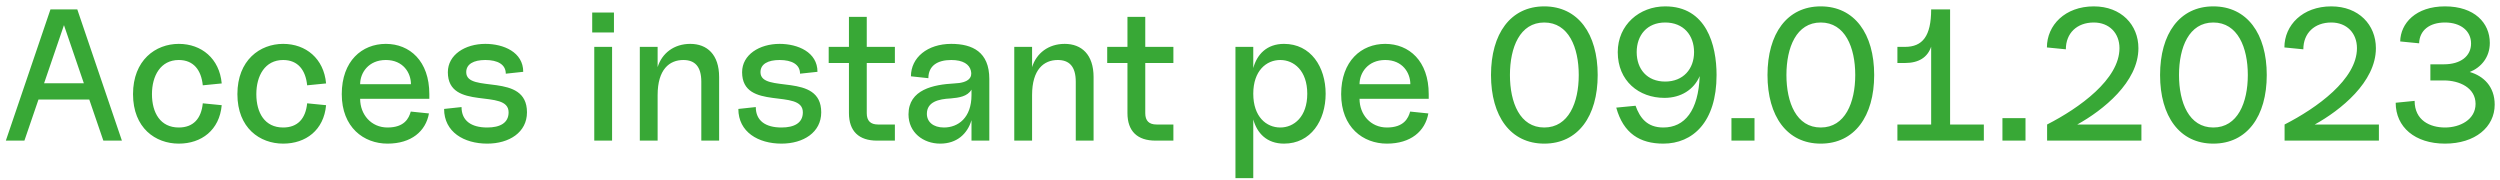 <?xml version="1.0" encoding="UTF-8"?> <svg xmlns="http://www.w3.org/2000/svg" width="320" height="23" viewBox="0 0 320 23" fill="none"> <path d="M0.748 18H3.124L4.924 12.744H11.428L13.228 18H15.604L9.892 1.2H6.46L0.748 18ZM5.644 10.656L8.188 3.216L10.732 10.656H5.644ZM22.884 18.384C25.788 18.384 28.091 16.656 28.38 13.464L25.956 13.224C25.764 15.192 24.732 16.32 22.884 16.32C20.532 16.32 19.451 14.448 19.451 12.048C19.451 9.696 20.555 7.68 22.884 7.68C24.779 7.68 25.764 8.976 25.956 10.92L28.38 10.68C28.091 7.488 25.788 5.616 22.884 5.616C19.907 5.616 17.027 7.704 17.027 12.048C17.027 16.392 19.907 18.384 22.884 18.384ZM36.243 18.384C39.147 18.384 41.451 16.656 41.739 13.464L39.315 13.224C39.123 15.192 38.091 16.32 36.243 16.32C33.891 16.32 32.811 14.448 32.811 12.048C32.811 9.696 33.915 7.68 36.243 7.68C38.139 7.68 39.123 8.976 39.315 10.92L41.739 10.68C41.451 7.488 39.147 5.616 36.243 5.616C33.267 5.616 30.387 7.704 30.387 12.048C30.387 16.392 33.267 18.384 36.243 18.384ZM49.602 18.384C52.65 18.384 54.498 16.8 54.906 14.52L52.578 14.28C52.338 15.144 51.762 16.32 49.602 16.32C47.49 16.32 46.098 14.64 46.098 12.648H54.954V12.048C54.954 7.8 52.434 5.616 49.386 5.616C46.338 5.616 43.746 7.8 43.746 12.048C43.746 16.296 46.554 18.384 49.602 18.384ZM46.098 10.776C46.098 9.336 47.154 7.68 49.386 7.68C51.618 7.68 52.602 9.336 52.602 10.776H46.098ZM62.365 18.384C65.173 18.384 67.453 16.944 67.453 14.376C67.453 9.168 59.677 12.048 59.677 9.24C59.677 8.208 60.613 7.68 62.125 7.68C63.709 7.68 64.741 8.256 64.741 9.432L66.973 9.192C66.973 6.672 64.453 5.616 62.125 5.616C59.533 5.616 57.325 7.008 57.325 9.24C57.325 14.28 65.101 11.256 65.101 14.376C65.101 15.744 63.997 16.32 62.365 16.32C60.325 16.32 59.077 15.456 59.077 13.704L56.845 13.944C56.845 16.896 59.389 18.384 62.365 18.384ZM76.066 18H78.346V6H76.066V18ZM75.802 4.152H78.586V1.608H75.802V4.152ZM89.768 10.464V18H92.048V9.864C92.048 6.984 90.512 5.616 88.352 5.616C86.264 5.616 84.728 6.816 84.176 8.592V6H81.896V18H84.176V12.168C84.176 8.88 85.688 7.68 87.464 7.68C88.904 7.68 89.768 8.472 89.768 10.464ZM100.029 18.384C102.837 18.384 105.117 16.944 105.117 14.376C105.117 9.168 97.341 12.048 97.341 9.24C97.341 8.208 98.277 7.68 99.789 7.68C101.373 7.68 102.405 8.256 102.405 9.432L104.637 9.192C104.637 6.672 102.117 5.616 99.789 5.616C97.197 5.616 94.989 7.008 94.989 9.24C94.989 14.28 102.765 11.256 102.765 14.376C102.765 15.744 101.661 16.32 100.029 16.32C97.989 16.32 96.741 15.456 96.741 13.704L94.509 13.944C94.509 16.896 97.053 18.384 100.029 18.384ZM112.265 18H114.545V15.936H112.385C111.425 15.936 110.945 15.456 110.945 14.496V8.064H114.545V6H110.945V2.16H108.665V6H106.073V8.064H108.665V14.472C108.665 16.8 109.937 18 112.265 18ZM120.344 18.384C122.48 18.384 123.824 17.136 124.352 15.384V18H126.632V10.104C126.632 6.648 124.472 5.616 121.76 5.616C118.712 5.616 116.6 7.368 116.6 9.768L118.832 10.008C118.832 8.424 119.984 7.68 121.76 7.68C123.272 7.68 124.088 8.232 124.28 9.072C124.472 9.864 124.064 10.608 122.144 10.68C119.504 10.824 116.288 11.448 116.288 14.64C116.288 16.968 118.184 18.384 120.344 18.384ZM118.64 14.568C118.64 13.032 120.152 12.672 121.688 12.6C122.744 12.504 123.824 12.36 124.352 11.472V12.168C124.352 15.072 122.648 16.32 120.824 16.32C119.456 16.32 118.64 15.6 118.64 14.568ZM137.698 10.464V18H139.978V9.864C139.978 6.984 138.442 5.616 136.282 5.616C134.194 5.616 132.658 6.816 132.106 8.592V6H129.826V18H132.106V12.168C132.106 8.88 133.618 7.68 135.394 7.68C136.834 7.68 137.698 8.472 137.698 10.464ZM147.914 18H150.194V15.936H148.034C147.074 15.936 146.594 15.456 146.594 14.496V8.064H150.194V6H146.594V2.16H144.314V6H141.722V8.064H144.314V14.472C144.314 16.8 145.586 18 147.914 18ZM164.354 18.384C167.786 18.384 169.682 15.432 169.682 12C169.682 8.568 167.786 5.616 164.354 5.616C162.146 5.616 160.898 6.96 160.418 8.712V6H158.138V22.8H160.418V15.288C160.898 17.04 162.146 18.384 164.354 18.384ZM160.418 12C160.418 9.048 162.098 7.68 163.874 7.68C165.626 7.68 167.33 9.048 167.33 12C167.33 14.952 165.626 16.32 163.874 16.32C162.098 16.32 160.418 14.952 160.418 12ZM177.524 18.384C180.572 18.384 182.42 16.8 182.828 14.52L180.5 14.28C180.26 15.144 179.684 16.32 177.524 16.32C175.412 16.32 174.02 14.64 174.02 12.648H182.876V12.048C182.876 7.8 180.356 5.616 177.308 5.616C174.26 5.616 171.668 7.8 171.668 12.048C171.668 16.296 174.476 18.384 177.524 18.384ZM174.02 10.776C174.02 9.336 175.076 7.68 177.308 7.68C179.54 7.68 180.524 9.336 180.524 10.776H174.02ZM197.664 18.384C201.984 18.384 204.504 14.88 204.504 9.6C204.504 4.32 201.984 0.816 197.664 0.816C193.344 0.816 190.848 4.32 190.848 9.6C190.848 14.88 193.344 18.384 197.664 18.384ZM193.272 9.6C193.272 6.072 194.544 2.88 197.664 2.88C200.784 2.88 202.08 6.072 202.08 9.6C202.08 13.128 200.784 16.32 197.664 16.32C194.544 16.32 193.272 13.128 193.272 9.6ZM212.904 18.384C216.648 18.384 219.72 15.648 219.72 9.6C219.72 5.76 218.424 0.816 213.144 0.816C209.856 0.816 207.072 3.168 207.072 6.672C207.072 10.368 209.784 12.528 213.048 12.528C215.16 12.528 216.816 11.472 217.56 9.744C217.392 14.136 215.664 16.32 212.904 16.32C210.816 16.32 209.904 15.072 209.352 13.536L206.88 13.776C207.792 17.088 209.928 18.384 212.904 18.384ZM209.496 6.672C209.496 4.512 210.816 2.88 213.144 2.88C215.496 2.88 216.84 4.512 216.84 6.672C216.84 8.832 215.448 10.44 213.144 10.44C210.816 10.44 209.496 8.832 209.496 6.672ZM221.625 18H224.577V15.12H221.625V18ZM233.055 18.384C237.375 18.384 239.895 14.88 239.895 9.6C239.895 4.32 237.375 0.816 233.055 0.816C228.735 0.816 226.239 4.32 226.239 9.6C226.239 14.88 228.735 18.384 233.055 18.384ZM228.663 9.6C228.663 6.072 229.935 2.88 233.055 2.88C236.175 2.88 237.471 6.072 237.471 9.6C237.471 13.128 236.175 16.32 233.055 16.32C229.935 16.32 228.663 13.128 228.663 9.6ZM242.868 18H253.932V15.936H249.612V1.2H247.188C247.188 4.632 246.084 6 243.828 6H242.868V8.064H243.828C245.628 8.064 246.732 7.32 247.188 5.976V15.936H242.868V18ZM256.312 18H259.264V15.12H256.312V18ZM262.029 15.936V18H274.101V15.936H265.893C269.181 14.112 273.717 10.512 273.717 6.168C273.717 3.192 271.533 0.816 268.005 0.816C264.333 0.816 262.005 3.216 262.005 6.072L264.429 6.312C264.429 4.248 265.845 2.88 268.005 2.88C269.997 2.88 271.293 4.248 271.293 6.168C271.293 10.152 266.157 13.824 262.029 15.936ZM283.305 18.384C287.625 18.384 290.145 14.88 290.145 9.6C290.145 4.32 287.625 0.816 283.305 0.816C278.985 0.816 276.489 4.32 276.489 9.6C276.489 14.88 278.985 18.384 283.305 18.384ZM278.913 9.6C278.913 6.072 280.185 2.88 283.305 2.88C286.425 2.88 287.721 6.072 287.721 9.6C287.721 13.128 286.425 16.32 283.305 16.32C280.185 16.32 278.913 13.128 278.913 9.6ZM292.427 15.936V18H304.499V15.936H296.291C299.579 14.112 304.115 10.512 304.115 6.168C304.115 3.192 301.931 0.816 298.403 0.816C294.731 0.816 292.403 3.216 292.403 6.072L294.827 6.312C294.827 4.248 296.243 2.88 298.403 2.88C300.395 2.88 301.691 4.248 301.691 6.168C301.691 10.152 296.555 13.824 292.427 15.936ZM312.96 18.384C316.8 18.384 319.32 16.272 319.32 13.392C319.32 11.064 317.88 9.72 316.128 9.216C317.568 8.64 318.696 7.344 318.696 5.496C318.696 2.928 316.728 0.816 312.96 0.816C309.216 0.816 307.272 2.976 307.224 5.304L309.648 5.544C309.696 3.888 310.968 2.88 312.96 2.88C314.976 2.88 316.296 3.96 316.296 5.568C316.296 7.176 314.976 8.232 312.816 8.232H311.088V10.296H312.816C314.808 10.296 316.872 11.232 316.872 13.296C316.872 15.312 314.88 16.32 312.96 16.32C311.04 16.32 309.072 15.408 309.072 12.912L306.648 13.152C306.648 16.272 309.12 18.384 312.96 18.384Z" fill="#38A836"></path> </svg> 
